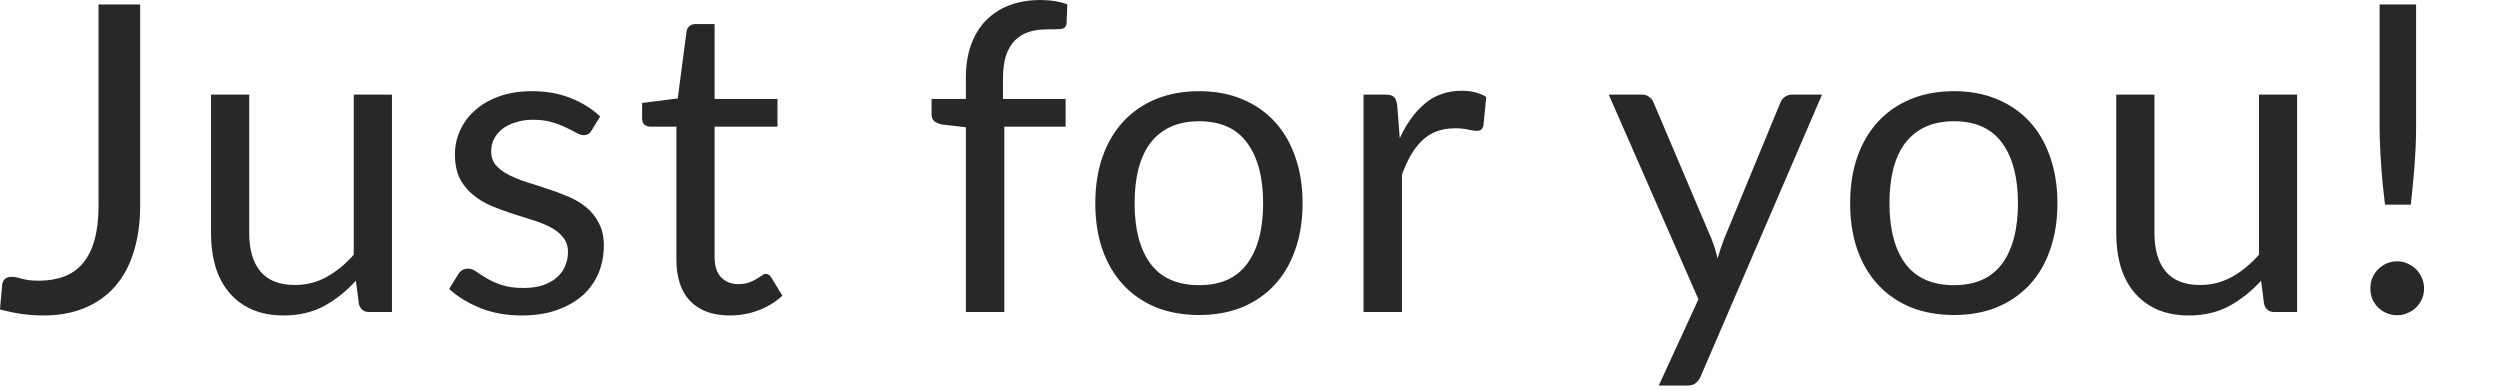 <?xml version="1.0" encoding="utf-8"?>
<svg xmlns="http://www.w3.org/2000/svg" fill="none" height="100%" overflow="visible" preserveAspectRatio="none" style="display: block;" viewBox="0 0 32 5" width="100%">
<path d="M1.794 2.634C1.794 2.854 1.766 3.05 1.711 3.225C1.658 3.398 1.578 3.546 1.472 3.667C1.368 3.786 1.239 3.877 1.085 3.941C0.931 4.006 0.754 4.038 0.555 4.038C0.374 4.038 0.189 4.012 0 3.961C0.004 3.907 0.008 3.855 0.014 3.804C0.019 3.751 0.024 3.698 0.027 3.648C0.031 3.616 0.042 3.592 0.06 3.573C0.081 3.553 0.111 3.543 0.151 3.543C0.184 3.543 0.227 3.551 0.28 3.568C0.335 3.584 0.408 3.593 0.5 3.593C0.621 3.593 0.729 3.574 0.824 3.538C0.919 3.501 0.999 3.444 1.063 3.367C1.127 3.29 1.176 3.193 1.209 3.073C1.243 2.952 1.261 2.81 1.261 2.645V0.057H1.794V2.634ZM5.017 1.211V3.994H4.726C4.656 3.994 4.612 3.96 4.594 3.892L4.555 3.593C4.435 3.726 4.299 3.834 4.149 3.917C3.999 3.997 3.827 4.038 3.633 4.038C3.481 4.038 3.346 4.013 3.229 3.963C3.113 3.912 3.016 3.841 2.938 3.749C2.859 3.658 2.799 3.547 2.759 3.417C2.721 3.286 2.701 3.143 2.701 2.985V1.211H3.19V2.985C3.19 3.196 3.238 3.359 3.333 3.474C3.43 3.59 3.578 3.648 3.775 3.648C3.92 3.648 4.055 3.614 4.179 3.546C4.305 3.476 4.422 3.381 4.528 3.26V1.211H5.017ZM7.572 1.67C7.55 1.71 7.516 1.73 7.471 1.73C7.443 1.73 7.412 1.72 7.377 1.7C7.343 1.68 7.3 1.658 7.248 1.634C7.199 1.609 7.139 1.586 7.07 1.566C7 1.544 6.918 1.533 6.823 1.533C6.74 1.533 6.666 1.544 6.6 1.566C6.534 1.586 6.477 1.614 6.43 1.65C6.384 1.687 6.348 1.73 6.323 1.78C6.299 1.827 6.287 1.88 6.287 1.936C6.287 2.008 6.307 2.067 6.347 2.115C6.389 2.162 6.444 2.204 6.512 2.238C6.58 2.273 6.657 2.304 6.743 2.332C6.829 2.358 6.917 2.386 7.007 2.417C7.098 2.446 7.187 2.479 7.273 2.516C7.359 2.552 7.436 2.598 7.504 2.653C7.571 2.708 7.625 2.776 7.666 2.857C7.708 2.935 7.729 3.03 7.729 3.142C7.729 3.27 7.706 3.389 7.66 3.499C7.614 3.607 7.547 3.701 7.457 3.782C7.367 3.861 7.257 3.923 7.127 3.969C6.997 4.015 6.847 4.038 6.677 4.038C6.483 4.038 6.307 4.006 6.15 3.944C5.992 3.88 5.858 3.798 5.749 3.699L5.864 3.513C5.879 3.489 5.896 3.471 5.916 3.458C5.936 3.445 5.962 3.439 5.993 3.439C6.026 3.439 6.061 3.451 6.097 3.477C6.134 3.503 6.178 3.531 6.229 3.562C6.282 3.594 6.346 3.622 6.422 3.648C6.497 3.673 6.59 3.686 6.702 3.686C6.797 3.686 6.88 3.674 6.952 3.65C7.023 3.625 7.083 3.591 7.13 3.549C7.178 3.506 7.213 3.458 7.235 3.403C7.258 3.348 7.27 3.289 7.27 3.227C7.27 3.15 7.249 3.087 7.207 3.038C7.167 2.986 7.113 2.943 7.045 2.908C6.977 2.872 6.899 2.841 6.812 2.815C6.725 2.788 6.637 2.759 6.545 2.73C6.455 2.701 6.367 2.668 6.279 2.631C6.193 2.593 6.116 2.545 6.048 2.488C5.98 2.432 5.925 2.362 5.883 2.28C5.843 2.195 5.823 2.094 5.823 1.975C5.823 1.869 5.845 1.767 5.889 1.67C5.933 1.571 5.997 1.485 6.081 1.412C6.165 1.336 6.269 1.277 6.391 1.233C6.514 1.189 6.654 1.167 6.812 1.167C6.995 1.167 7.159 1.197 7.303 1.255C7.45 1.312 7.576 1.391 7.682 1.491L7.572 1.67ZM9.342 4.038C9.123 4.038 8.953 3.976 8.834 3.853C8.717 3.731 8.658 3.554 8.658 3.323V1.621H8.323C8.294 1.621 8.269 1.612 8.249 1.596C8.229 1.578 8.219 1.55 8.219 1.513V1.318L8.675 1.26L8.788 0.401C8.793 0.374 8.805 0.352 8.823 0.335C8.843 0.317 8.869 0.308 8.9 0.308H9.147V1.266H9.952V1.621H9.147V3.29C9.147 3.407 9.176 3.495 9.232 3.551C9.289 3.608 9.362 3.637 9.452 3.637C9.503 3.637 9.547 3.63 9.584 3.617C9.623 3.603 9.655 3.587 9.683 3.571C9.71 3.554 9.733 3.539 9.752 3.527C9.772 3.512 9.789 3.505 9.804 3.505C9.829 3.505 9.852 3.52 9.872 3.551L10.015 3.785C9.931 3.863 9.829 3.926 9.71 3.972C9.591 4.016 9.469 4.038 9.342 4.038ZM12.363 3.994V1.629L12.056 1.593C12.017 1.584 11.985 1.57 11.96 1.552C11.936 1.532 11.924 1.503 11.924 1.467V1.266H12.363V0.997C12.363 0.837 12.385 0.697 12.429 0.574C12.475 0.449 12.539 0.345 12.621 0.261C12.706 0.175 12.806 0.11 12.924 0.066C13.041 0.022 13.173 0 13.319 0C13.444 0 13.558 0.018 13.662 0.055L13.652 0.299C13.648 0.343 13.623 0.367 13.577 0.371C13.533 0.375 13.474 0.376 13.399 0.376C13.315 0.376 13.238 0.387 13.168 0.409C13.1 0.431 13.042 0.467 12.992 0.516C12.943 0.566 12.904 0.631 12.877 0.711C12.851 0.792 12.838 0.891 12.838 1.011V1.266H13.64V1.621H12.855V3.994H12.363ZM15.349 1.167C15.553 1.167 15.736 1.201 15.899 1.269C16.062 1.336 16.201 1.433 16.316 1.557C16.431 1.682 16.519 1.833 16.58 2.011C16.642 2.186 16.673 2.383 16.673 2.601C16.673 2.821 16.642 3.018 16.58 3.194C16.519 3.37 16.431 3.52 16.316 3.645C16.201 3.769 16.062 3.865 15.899 3.933C15.736 3.999 15.553 4.032 15.349 4.032C15.144 4.032 14.959 3.999 14.794 3.933C14.632 3.865 14.492 3.769 14.377 3.645C14.262 3.52 14.173 3.37 14.111 3.194C14.05 3.018 14.02 2.821 14.02 2.601C14.02 2.383 14.05 2.186 14.111 2.011C14.173 1.833 14.262 1.682 14.377 1.557C14.492 1.433 14.632 1.336 14.794 1.269C14.959 1.201 15.144 1.167 15.349 1.167ZM15.349 3.65C15.624 3.65 15.829 3.559 15.964 3.375C16.1 3.191 16.168 2.933 16.168 2.604C16.168 2.272 16.1 2.014 15.964 1.829C15.829 1.644 15.624 1.552 15.349 1.552C15.21 1.552 15.088 1.576 14.984 1.623C14.882 1.671 14.795 1.739 14.726 1.829C14.658 1.919 14.607 2.03 14.572 2.161C14.539 2.292 14.523 2.439 14.523 2.604C14.523 2.933 14.59 3.191 14.726 3.375C14.863 3.559 15.071 3.65 15.349 3.65ZM17.917 1.769C18.005 1.578 18.113 1.43 18.241 1.324C18.369 1.216 18.526 1.162 18.711 1.162C18.77 1.162 18.826 1.168 18.879 1.181C18.933 1.194 18.982 1.214 19.024 1.241L18.988 1.607C18.977 1.652 18.95 1.675 18.906 1.675C18.88 1.675 18.843 1.67 18.793 1.659C18.744 1.648 18.688 1.642 18.626 1.642C18.538 1.642 18.459 1.655 18.39 1.681C18.322 1.706 18.261 1.745 18.206 1.796C18.153 1.846 18.104 1.908 18.06 1.983C18.018 2.056 17.98 2.14 17.945 2.236V3.994H17.453V1.211H17.733C17.786 1.211 17.823 1.221 17.843 1.241C17.863 1.261 17.877 1.296 17.884 1.346L17.917 1.769ZM23.322 1.211L21.77 4.815C21.754 4.852 21.733 4.881 21.707 4.902C21.683 4.924 21.646 4.935 21.595 4.935H21.232L21.74 3.831L20.592 1.211H21.015C21.057 1.211 21.09 1.222 21.114 1.244C21.14 1.264 21.157 1.287 21.166 1.313L21.91 3.065C21.94 3.142 21.965 3.223 21.985 3.307C22.01 3.221 22.038 3.139 22.067 3.062L22.789 1.313C22.8 1.283 22.819 1.259 22.844 1.241C22.872 1.221 22.902 1.211 22.935 1.211H23.322ZM25.012 1.167C25.215 1.167 25.398 1.201 25.561 1.269C25.724 1.336 25.863 1.433 25.979 1.557C26.094 1.682 26.182 1.833 26.242 2.011C26.304 2.186 26.335 2.383 26.335 2.601C26.335 2.821 26.304 3.018 26.242 3.194C26.182 3.37 26.094 3.52 25.979 3.645C25.863 3.769 25.724 3.865 25.561 3.933C25.398 3.999 25.215 4.032 25.012 4.032C24.807 4.032 24.622 3.999 24.457 3.933C24.294 3.865 24.155 3.769 24.039 3.645C23.924 3.52 23.835 3.37 23.773 3.194C23.712 3.018 23.682 2.821 23.682 2.601C23.682 2.383 23.712 2.186 23.773 2.011C23.835 1.833 23.924 1.682 24.039 1.557C24.155 1.433 24.294 1.336 24.457 1.269C24.622 1.201 24.807 1.167 25.012 1.167ZM25.012 3.65C25.286 3.65 25.491 3.559 25.627 3.375C25.762 3.191 25.83 2.933 25.83 2.604C25.83 2.272 25.762 2.014 25.627 1.829C25.491 1.644 25.286 1.552 25.012 1.552C24.872 1.552 24.751 1.576 24.646 1.623C24.544 1.671 24.458 1.739 24.388 1.829C24.32 1.919 24.269 2.03 24.234 2.161C24.201 2.292 24.185 2.439 24.185 2.604C24.185 2.933 24.253 3.191 24.388 3.375C24.526 3.559 24.733 3.65 25.012 3.65ZM29.403 1.211V3.994H29.112C29.043 3.994 28.999 3.96 28.98 3.892L28.942 3.593C28.821 3.726 28.686 3.834 28.535 3.917C28.385 3.997 28.213 4.038 28.019 4.038C27.867 4.038 27.733 4.013 27.615 3.963C27.5 3.912 27.403 3.841 27.324 3.749C27.245 3.658 27.186 3.547 27.146 3.417C27.107 3.286 27.088 3.143 27.088 2.985V1.211H27.577V2.985C27.577 3.196 27.625 3.359 27.72 3.474C27.817 3.59 27.964 3.648 28.162 3.648C28.307 3.648 28.441 3.614 28.566 3.546C28.692 3.476 28.808 3.381 28.915 3.26V1.211H29.403ZM30.926 0.057V1.629C30.926 1.711 30.924 1.792 30.921 1.87C30.917 1.949 30.912 2.029 30.907 2.109C30.901 2.188 30.894 2.27 30.885 2.354C30.878 2.436 30.869 2.525 30.858 2.62H30.528C30.517 2.525 30.507 2.436 30.498 2.354C30.49 2.27 30.484 2.188 30.479 2.109C30.473 2.029 30.468 1.949 30.465 1.87C30.461 1.792 30.459 1.711 30.459 1.629V0.057H30.926ZM30.341 3.691C30.341 3.644 30.349 3.599 30.366 3.557C30.384 3.515 30.409 3.478 30.44 3.447C30.471 3.416 30.507 3.391 30.547 3.373C30.589 3.354 30.635 3.345 30.684 3.345C30.732 3.345 30.776 3.354 30.816 3.373C30.858 3.391 30.895 3.416 30.926 3.447C30.957 3.478 30.982 3.515 31 3.557C31.019 3.599 31.028 3.644 31.028 3.691C31.028 3.741 31.019 3.786 31 3.829C30.982 3.869 30.957 3.905 30.926 3.936C30.895 3.967 30.858 3.991 30.816 4.007C30.776 4.026 30.732 4.035 30.684 4.035C30.635 4.035 30.589 4.026 30.547 4.007C30.507 3.991 30.471 3.967 30.44 3.936C30.409 3.905 30.384 3.869 30.366 3.829C30.349 3.786 30.341 3.741 30.341 3.691Z" fill="#282828" id="Vector"/>
</svg>